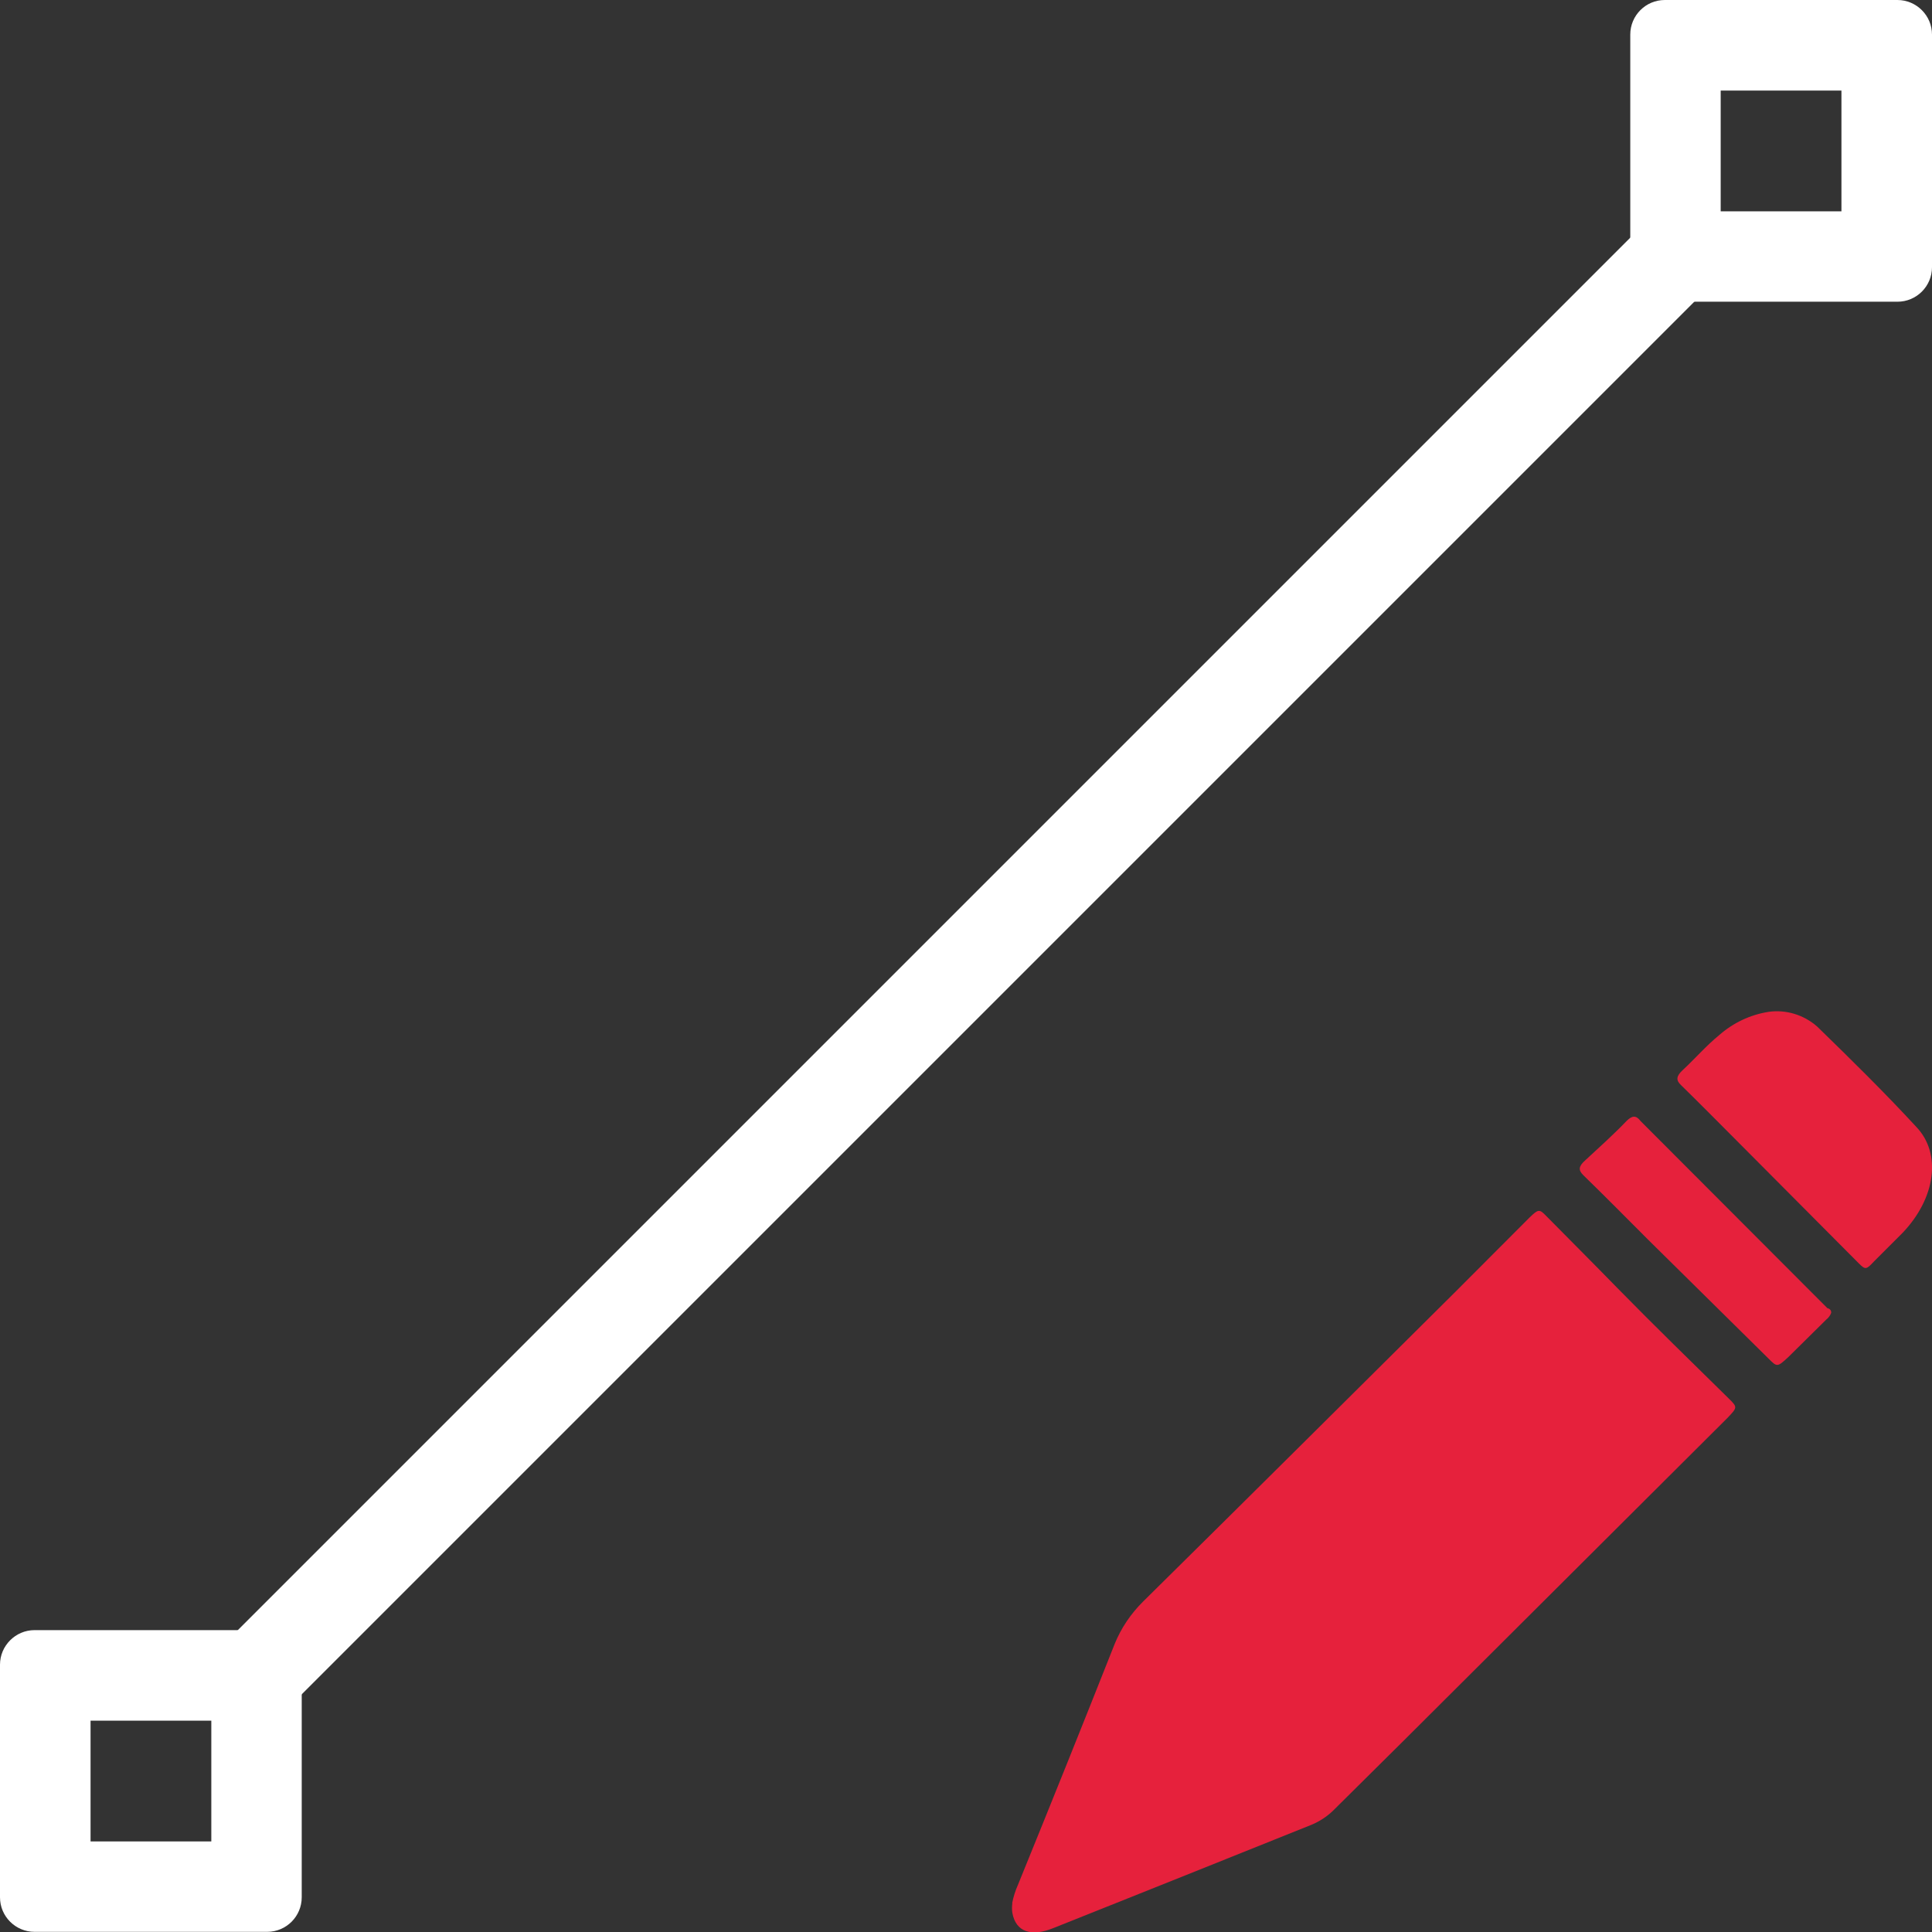 <?xml version="1.0" encoding="UTF-8"?>
<svg id="uuid-6b9ff201-b998-4506-9c2d-c76c05989a23" data-name="Calque 1" xmlns="http://www.w3.org/2000/svg" viewBox="0 0 128 128">
  <rect x="0" y="0" width="128" height="128" fill="#333333" stroke="none"/>
  <defs>
    <style>
      .uuid-0a16e0ff-8691-407c-aa35-eb15b1853d25 {
        fill: #e6213c;
      }

      .uuid-0a16e0ff-8691-407c-aa35-eb15b1853d25, .uuid-e64357c0-f324-4299-938a-d662bfe2cdba {
        stroke-width: 0px;
      }

      .uuid-9d6ad4f4-0eba-4130-8ae8-77fdee215f67 {
        fill: none;
        stroke: #fff;
        stroke-miterlimit: 10;
        stroke-width: 6px;
      }

      .uuid-e64357c0-f324-4299-938a-d662bfe2cdba {
        fill: #fff;
      }
    </style>
  </defs>
  <g id="uuid-972fcd33-936b-4e47-b1e4-01b2f1e56522" data-name="Draw">
    <path class="uuid-0a16e0ff-8691-407c-aa35-eb15b1853d25" d="M67.06,126.08c.08-.41.21-.82.38-1.2,2.17-5.33,4.3-10.63,6.4-15.94.43-1.07,1.08-2.03,1.9-2.84,6.93-6.84,13.81-13.69,20.72-20.55l4.88-4.89c.57-.55.65-.57,1.09-.11,1.58,1.6,3.16,3.18,4.74,4.8,2.44,2.49,4.93,4.91,7.41,7.35.53.53.53.55-.13,1.24l-21.48,21.41-4.67,4.63c-.4.38-.86.68-1.37.9-5.71,2.29-11.43,4.59-17.14,6.86-1.45.59-2.49.27-2.72-1.01-.03-.21-.03-.42,0-.63Z"/>
    <path class="uuid-0a16e0ff-8691-407c-aa35-eb15b1853d25" d="M117.15,67.04c1.17-.17,2.35.19,3.24.97,2.23,2.17,4.44,4.34,6.57,6.65,1.69,1.77,1.28,4.72-.9,7.01l-1.9,1.9c-.51.55-.57.57-1.01.13l-8.28-8.32c-1.16-1.16-2.32-2.34-3.5-3.49-.34-.32-.32-.59.11-.99.82-.76,1.56-1.62,2.42-2.32.92-.81,2.05-1.35,3.26-1.54Z"/>
    <path class="uuid-0a16e0ff-8691-407c-aa35-eb15b1853d25" d="M121.32,86.98c-.06.17-.18.33-.32.44l-2.51,2.48c-.74.69-.76.67-1.3.13l-8-7.9c-1.43-1.43-2.86-2.88-4.3-4.28-.32-.32-.32-.57.13-.97.93-.86,1.9-1.73,2.74-2.61.36-.36.63-.4.93,0l12.38,12.4c.11.02.27.11.25.32Z"/>
  </g>
  <line class="uuid-9d6ad4f4-0eba-4130-8ae8-77fdee215f67" x1="17" y1="111" x2="111" y2="17"/>
  <path class="uuid-e64357c0-f324-4299-938a-d662bfe2cdba" d="M14,114v8H6v-8h8M17.71,108H2.29C1.03,108,0,109.03,0,110.29v15.41c0,1.27,1.03,2.29,2.29,2.29h15.41c1.27,0,2.29-1.03,2.29-2.29v-15.41c0-1.27-1.03-2.29-2.29-2.29h0Z"/>
  <path class="uuid-e64357c0-f324-4299-938a-d662bfe2cdba" d="M122,6v8h-8V6h8M125.71,0h-15.41c-1.27,0-2.29,1.03-2.29,2.29v15.41c0,1.27,1.03,2.29,2.29,2.29h15.41c1.27,0,2.29-1.03,2.29-2.29V2.29C128,1.03,126.97,0,125.71,0h0Z"/>
</svg>